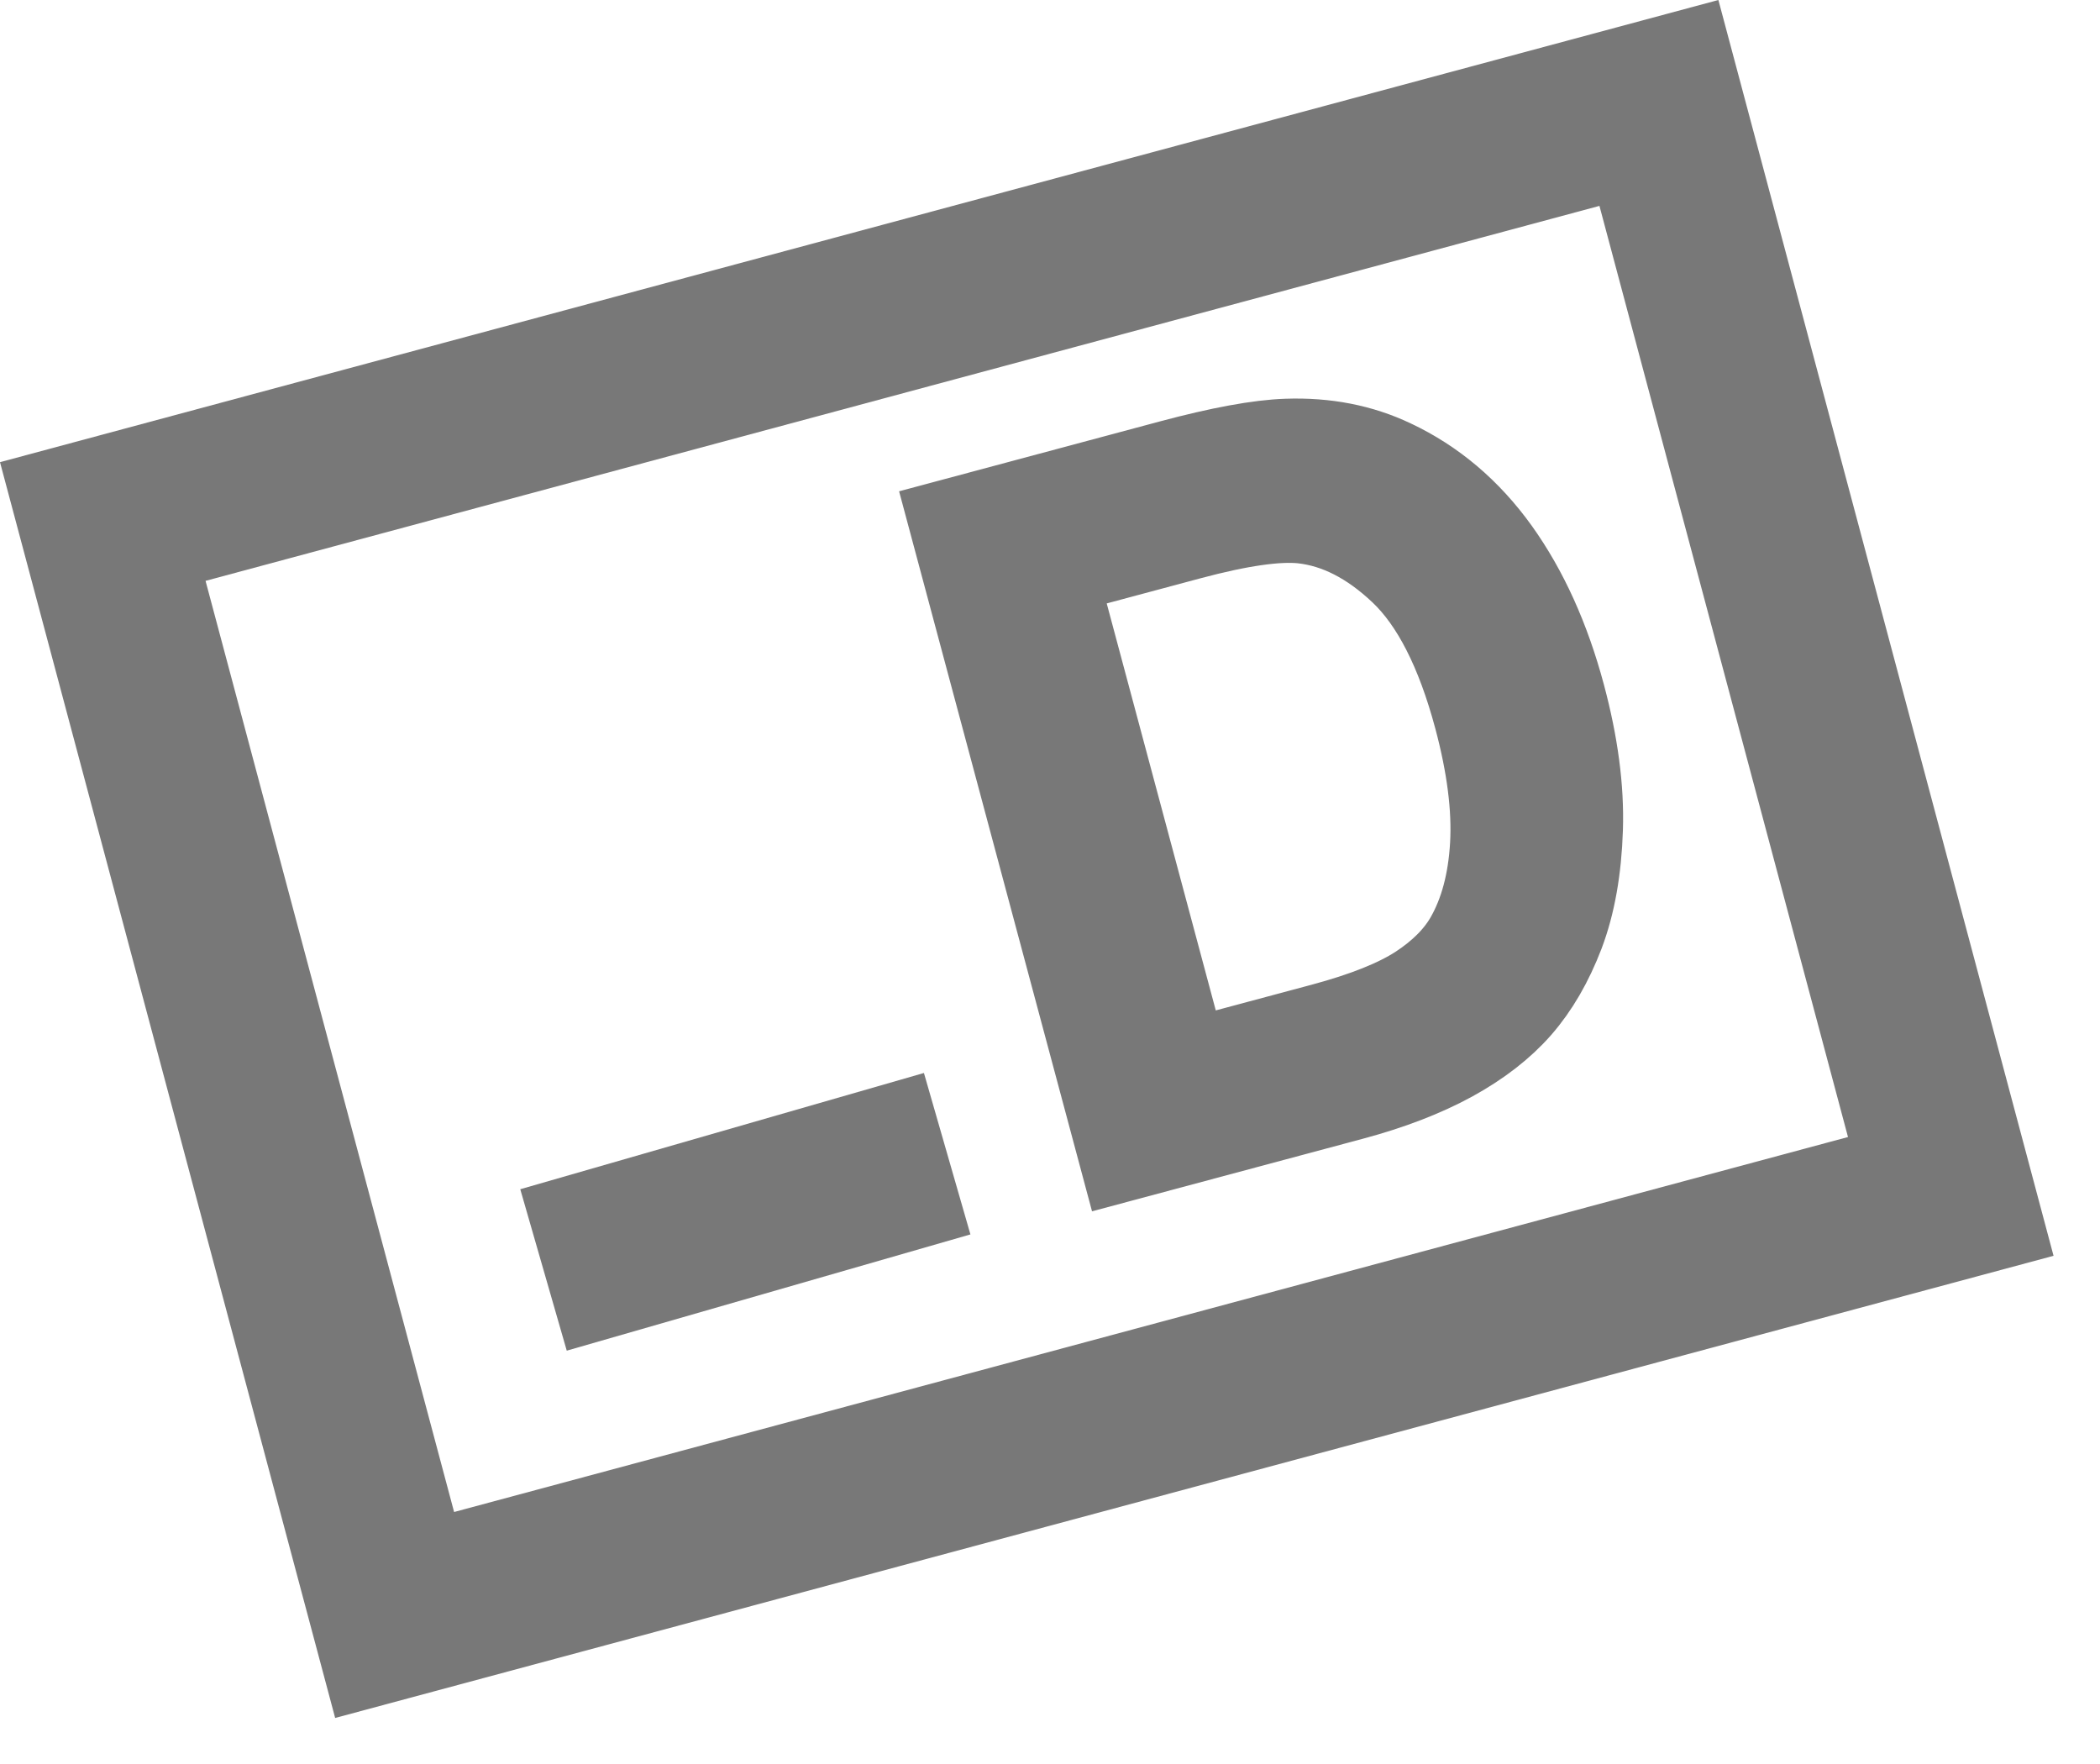 <?xml version="1.0" encoding="UTF-8"?>
<svg width="25px" height="21px" viewBox="0 0 25 21" version="1.1" xmlns="http://www.w3.org/2000/svg" xmlns:xlink="http://www.w3.org/1999/xlink">
    <title>Group</title>
    <g id="Icons" stroke="none" stroke-width="1" fill="none" fill-rule="evenodd">
        <g id="Grey" transform="translate(-186, -5568)" fill="#787878">
            <g id="Group" transform="translate(186, 5568)">
                <path d="M24.447,14.95 L20.457,-2.13162821e-14 L1.97175609e-13,5.502 L3.99,20.452 L24.447,14.95 Z M19.041,2.451 L22,13.536 L5.406,18 L2.447,6.915 L19.041,2.451 Z" id="Path-2" fill-rule="nonzero"></path>
                <path d="M15.065,13.1 C15.541,13.1 15.963,13.055 16.33,12.966 C16.697,12.876 17.01,12.745 17.27,12.571 C17.529,12.397 17.768,12.159 17.987,11.857 C18.205,11.554 18.384,11.172 18.524,10.71 C18.664,10.248 18.733,9.718 18.733,9.12 C18.733,8.418 18.63,7.794 18.425,7.248 C18.219,6.702 17.908,6.254 17.493,5.903 C17.174,5.631 16.789,5.443 16.338,5.339 C16.016,5.264 15.548,5.226 14.936,5.226 L14.936,5.226 L12.224,5.226 L12.224,13.1 L15.065,13.1 Z M14.947,12.171 L13.266,12.171 L13.266,6.155 L14.92,6.155 C15.539,6.155 15.989,6.209 16.268,6.316 C16.655,6.467 16.983,6.763 17.254,7.205 C17.524,7.647 17.659,8.28 17.659,9.104 C17.659,9.698 17.59,10.204 17.452,10.621 C17.314,11.038 17.122,11.37 16.875,11.618 C16.699,11.793 16.464,11.929 16.169,12.026 C15.873,12.122 15.466,12.171 14.947,12.171 L14.947,12.171 Z" id="D" stroke="#787878" fill-rule="nonzero" transform="translate(15.478, 9.163) rotate(-15) translate(-15.478, -9.163) "></path>
                <path d="M6.373,14.473 L11.373,14.38 L6.373,14.473 Z" id="Path-Copy" stroke="#787878" stroke-width="2" transform="translate(8.873, 14.426) rotate(-15) translate(-8.873, -14.426) "></path>
            </g>
        </g>
    </g>
</svg>